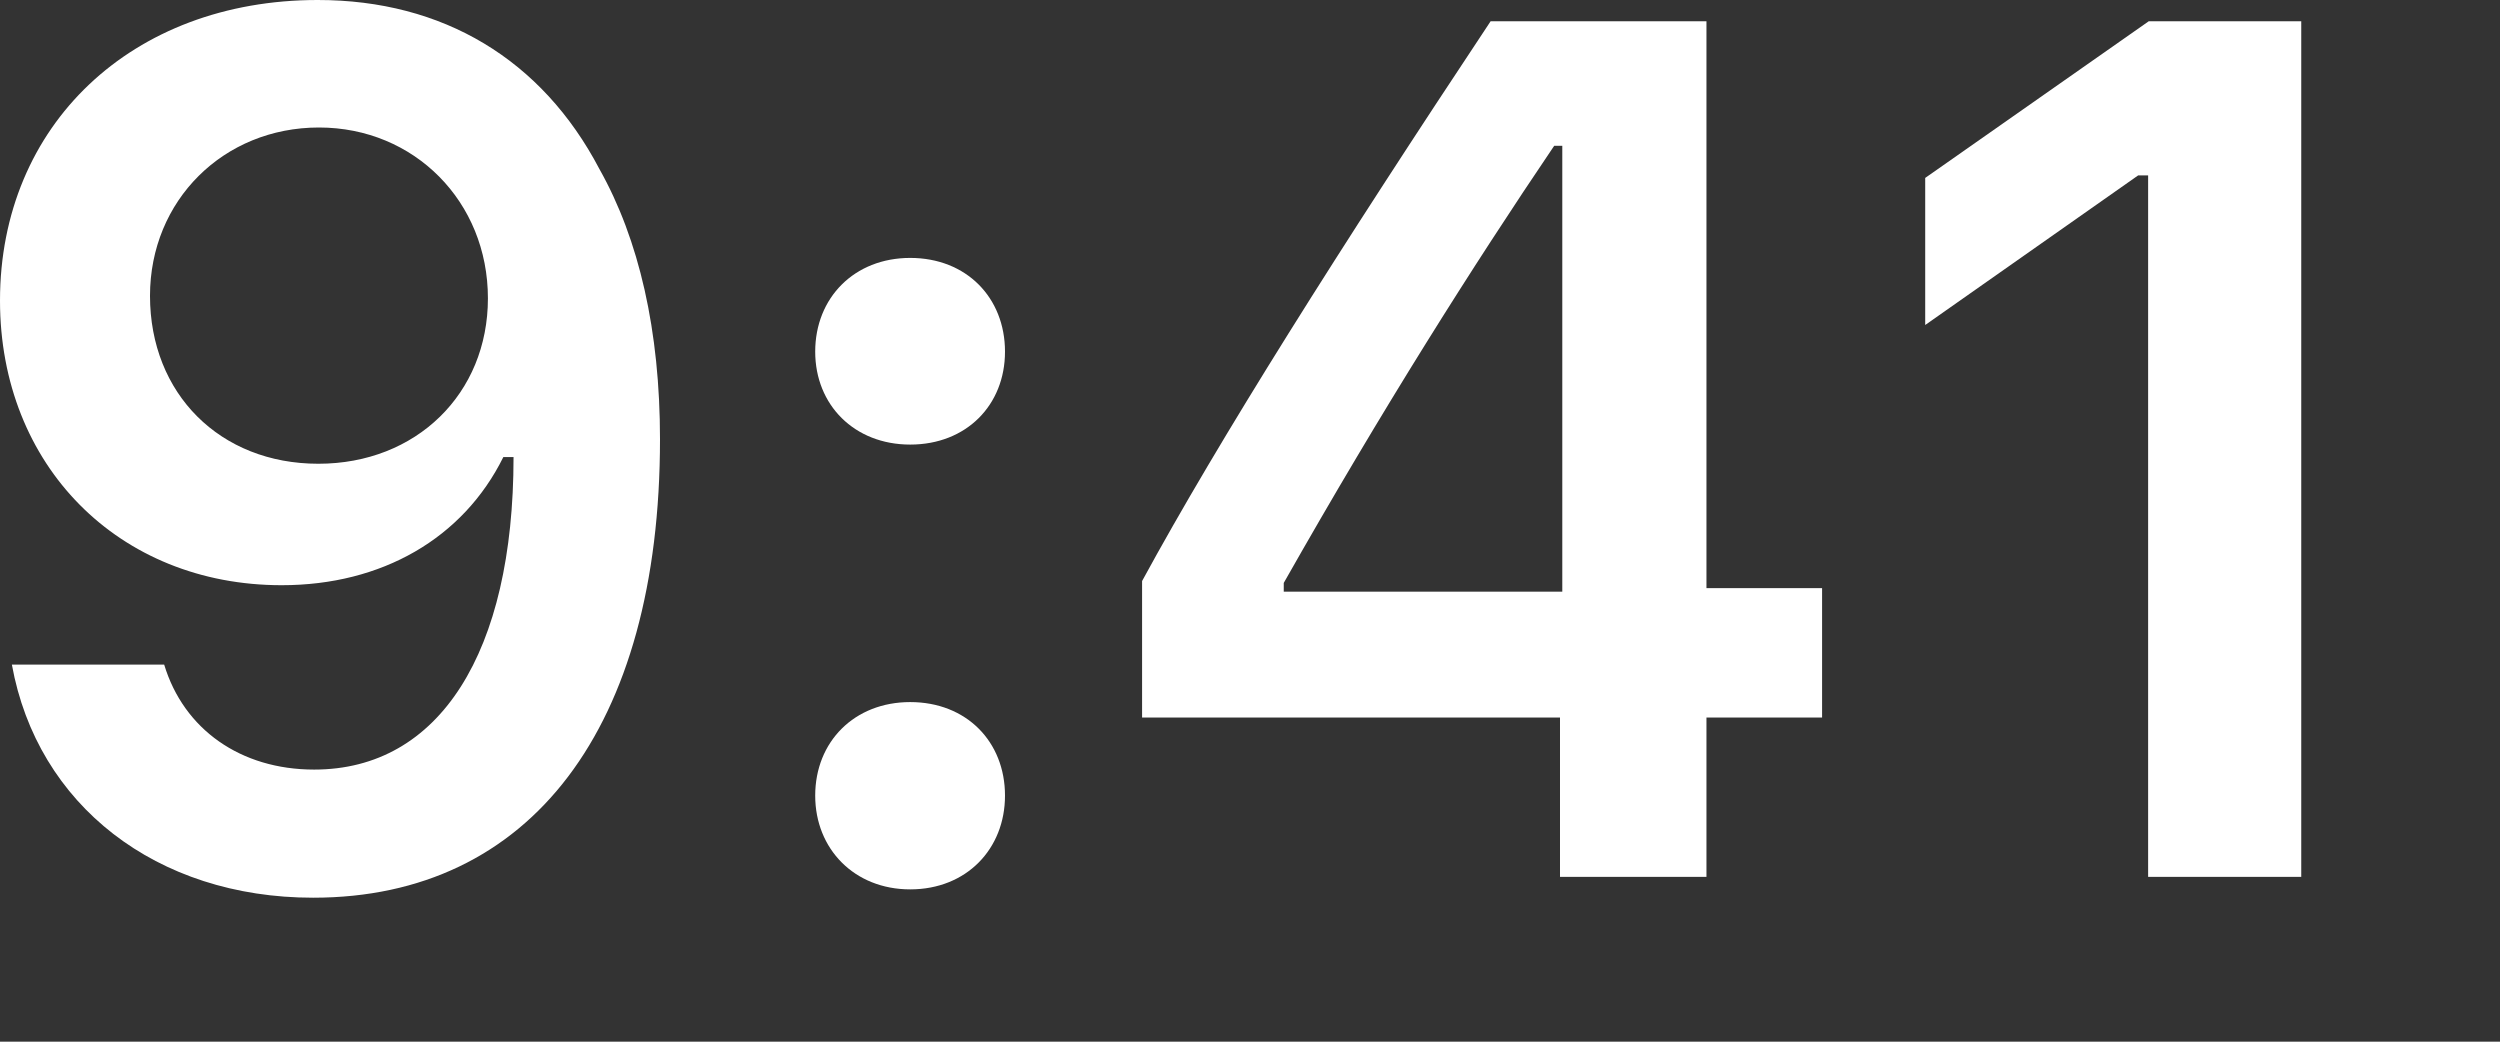 <?xml version="1.0" encoding="utf-8"?>
<svg xmlns="http://www.w3.org/2000/svg" fill="none" height="100%" overflow="visible" preserveAspectRatio="none" style="display: block;" viewBox="0 0 12 5" width="100%">
<rect x="0" y="0" width="12" height="5" fill="#333333" stroke="none"/>
<g id="9:41">
<path d="M1.503 4.309C2.547 4.309 3.168 3.492 3.168 2.109C3.168 1.588 3.068 1.15 2.877 0.811C2.601 0.285 2.126 0 1.525 0C0.632 0 0 0.601 0 1.443C0 2.234 0.569 2.809 1.352 2.809C1.833 2.809 2.223 2.584 2.416 2.194H2.425C2.425 2.194 2.436 2.194 2.439 2.194C2.445 2.194 2.465 2.194 2.465 2.194C2.465 3.133 2.109 3.694 1.508 3.694C1.155 3.694 0.882 3.501 0.788 3.19H0.057C0.179 3.865 0.751 4.309 1.503 4.309ZM1.528 2.226C1.056 2.226 0.72 1.89 0.72 1.42C0.72 0.962 1.073 0.612 1.531 0.612C1.989 0.612 2.342 0.968 2.342 1.432C2.342 1.89 1.998 2.226 1.528 2.226Z" fill="white"/>
<path d="M4.369 4.269C4.639 4.269 4.824 4.075 4.824 3.819C4.824 3.56 4.639 3.37 4.369 3.37C4.101 3.37 3.913 3.56 3.913 3.819C3.913 4.075 4.101 4.269 4.369 4.269ZM4.369 2.134C4.639 2.134 4.824 1.944 4.824 1.688C4.824 1.429 4.639 1.238 4.369 1.238C4.101 1.238 3.913 1.429 3.913 1.688C3.913 1.944 4.101 2.134 4.369 2.134Z" fill="white"/>
<path d="M7.488 4.209H8.191V3.444H8.746V2.823H8.191V0.102H7.155C6.429 1.195 5.852 2.109 5.482 2.789V3.444H7.488V4.209ZM6.162 2.798C6.64 1.955 7.067 1.281 7.46 0.7H7.499V2.84H6.162V2.798Z" fill="white"/>
<path d="M10.311 4.209H11.046V0.102H10.314L9.241 0.854V1.56L10.263 0.842H10.311V4.209Z" fill="white"/>
</g>
</svg>